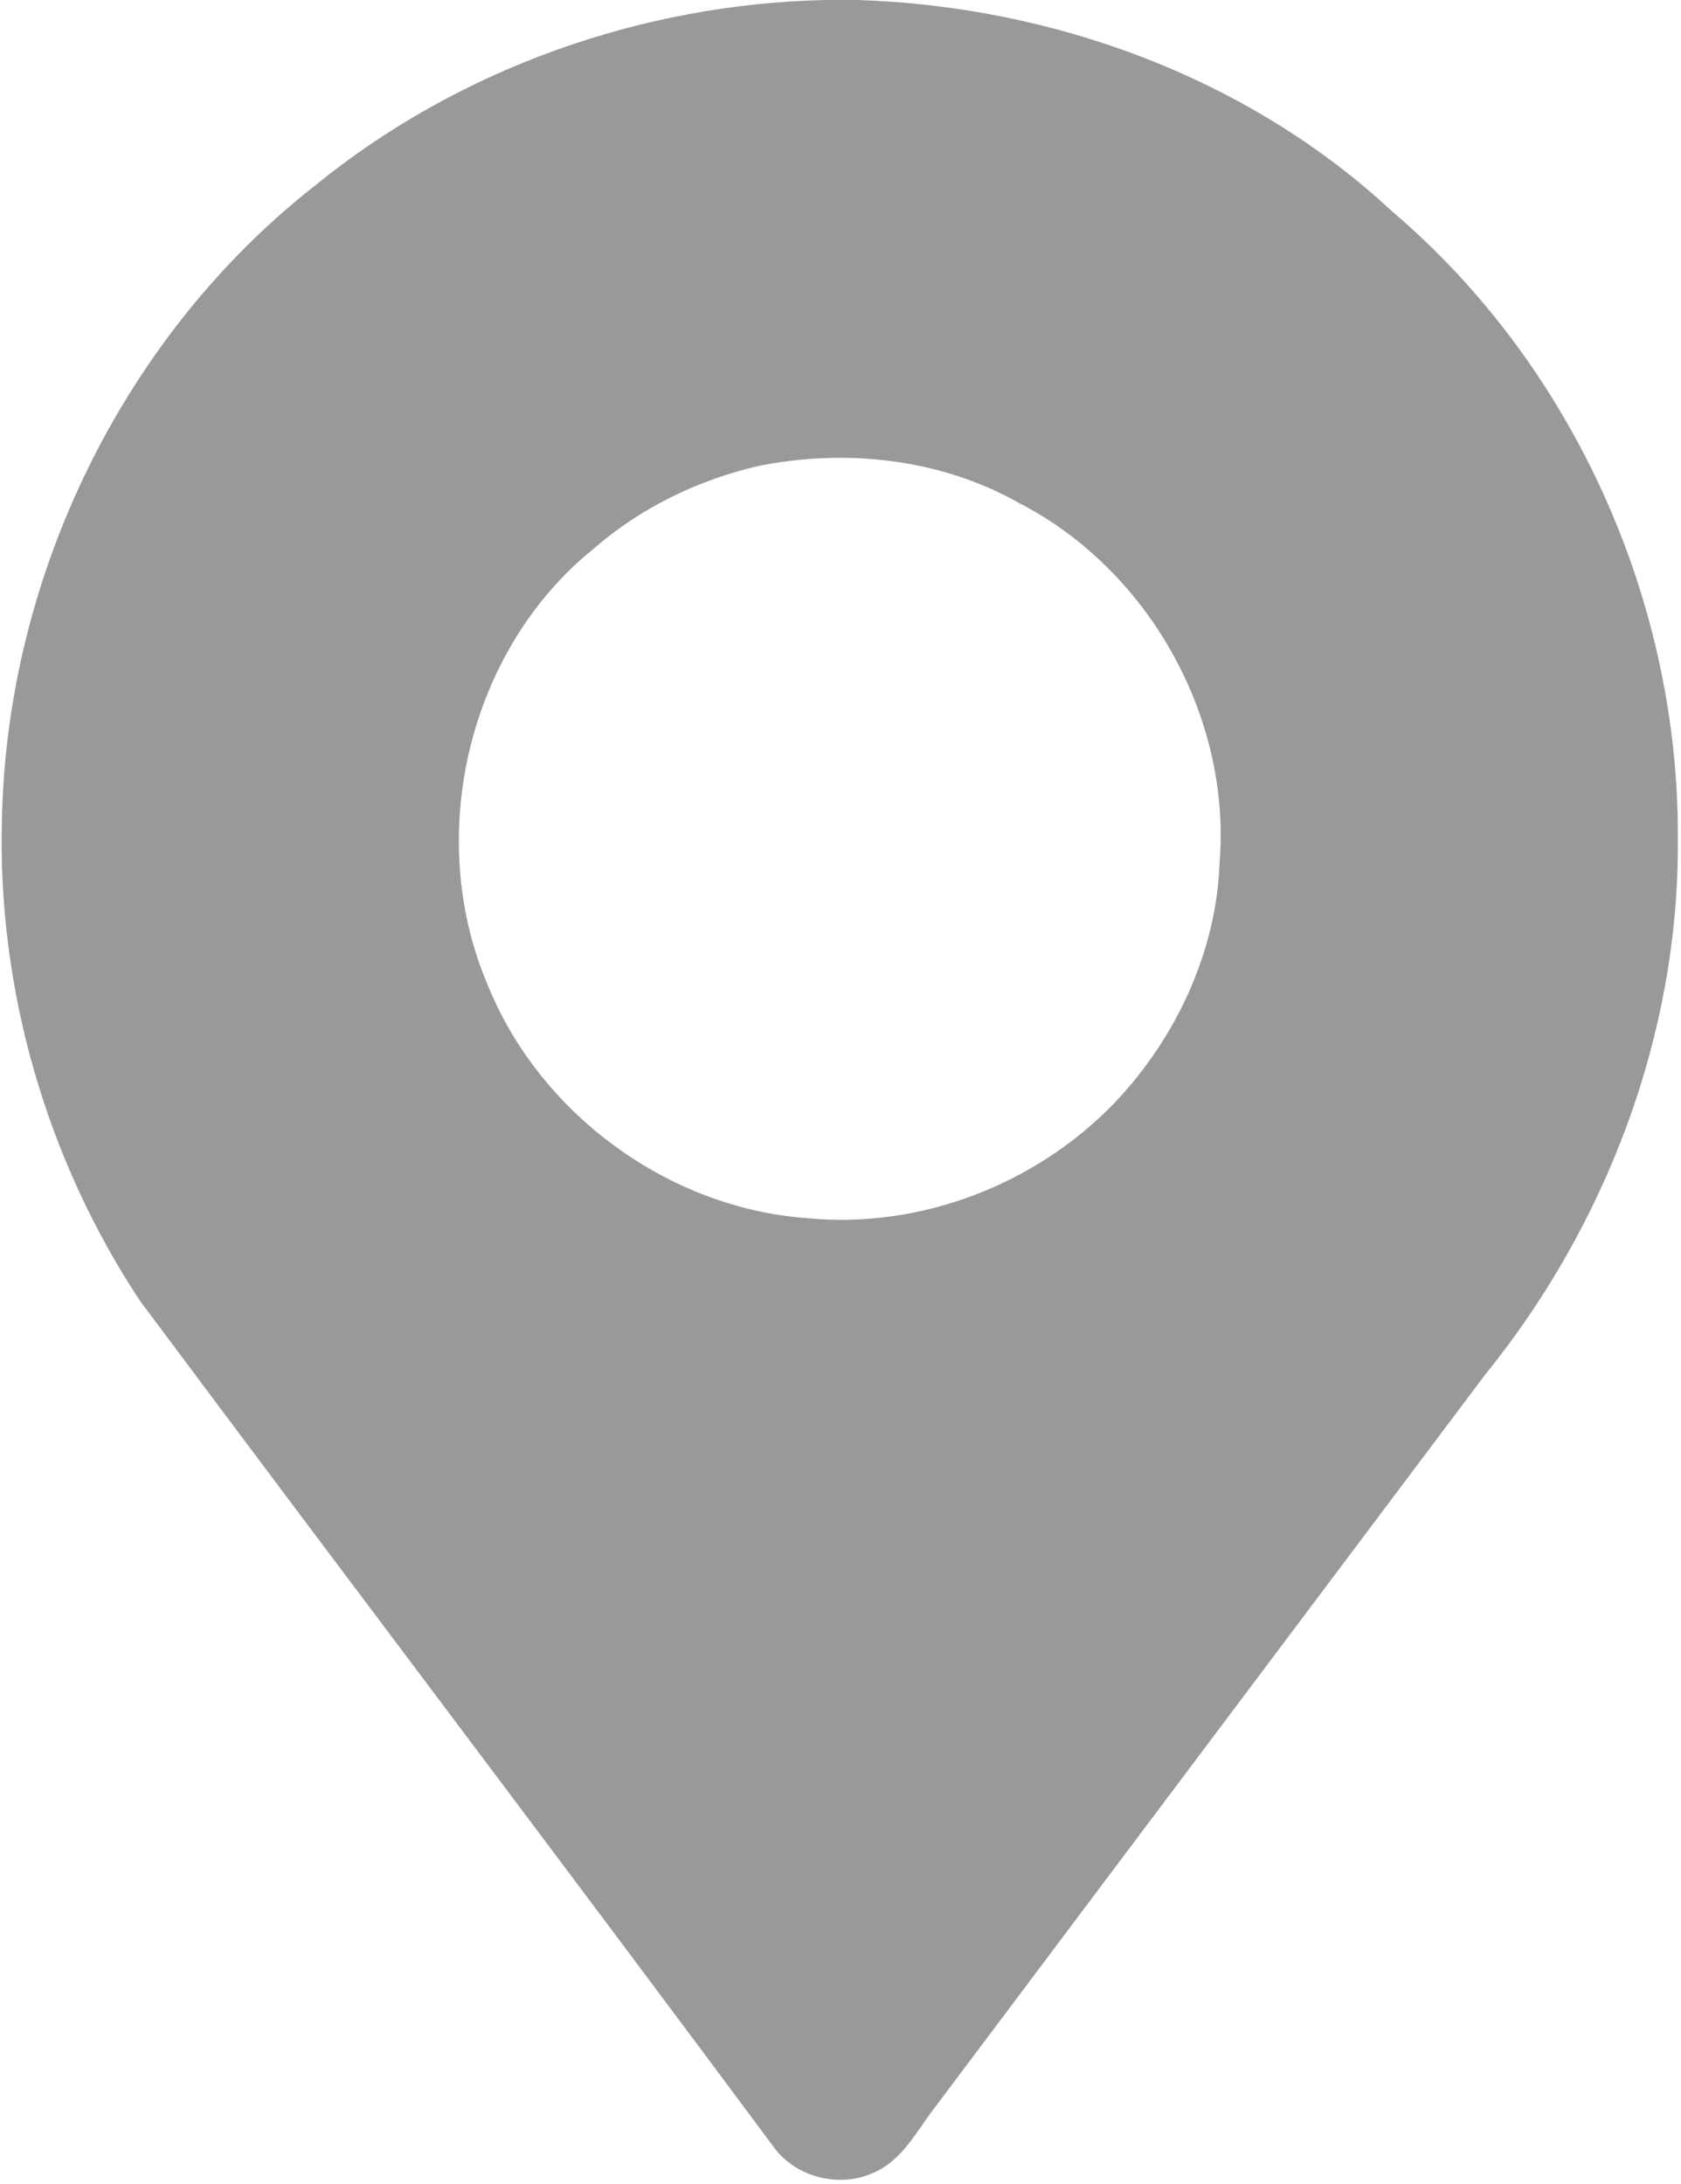 <?xml version="1.0" encoding="UTF-8" ?>
<!DOCTYPE svg PUBLIC "-//W3C//DTD SVG 1.1//EN" "http://www.w3.org/Graphics/SVG/1.1/DTD/svg11.dtd">
<svg width="154pt" height="200pt" viewBox="0 0 154 200" version="1.1" xmlns="http://www.w3.org/2000/svg">
<g id="#999999ff">
<path fill="#999999" opacity="1.00" d=" M 75.68 0.00 L 78.51 0.00 C 96.42 0.55 114.40 7.11 127.59 19.41 C 144.18 33.53 153.88 55.22 153.71 76.98 C 153.82 94.73 147.13 112.27 135.99 125.98 C 119.29 148.22 102.57 170.45 85.88 192.69 C 84.06 194.97 82.71 197.95 79.82 199.07 C 76.82 200.34 73.06 199.40 71.04 196.84 C 51.74 170.87 32.19 145.08 12.83 119.14 C 4.24 106.17 -0.27 90.52 0.18 74.95 C 0.65 52.69 11.32 30.73 28.89 16.97 C 42.02 6.29 58.79 0.35 75.68 0.00 M 69.51 42.67 C 63.94 43.95 58.65 46.52 54.34 50.29 C 42.84 59.59 38.88 76.68 44.69 90.23 C 49.46 102.01 61.23 110.64 73.92 111.56 C 84.27 112.58 94.86 108.50 102.06 101.05 C 107.70 95.14 111.44 87.21 111.73 78.99 C 112.80 65.68 105.23 52.18 93.38 46.08 C 86.21 42.01 77.53 41.06 69.51 42.67 Z" />
</g>
</svg>
